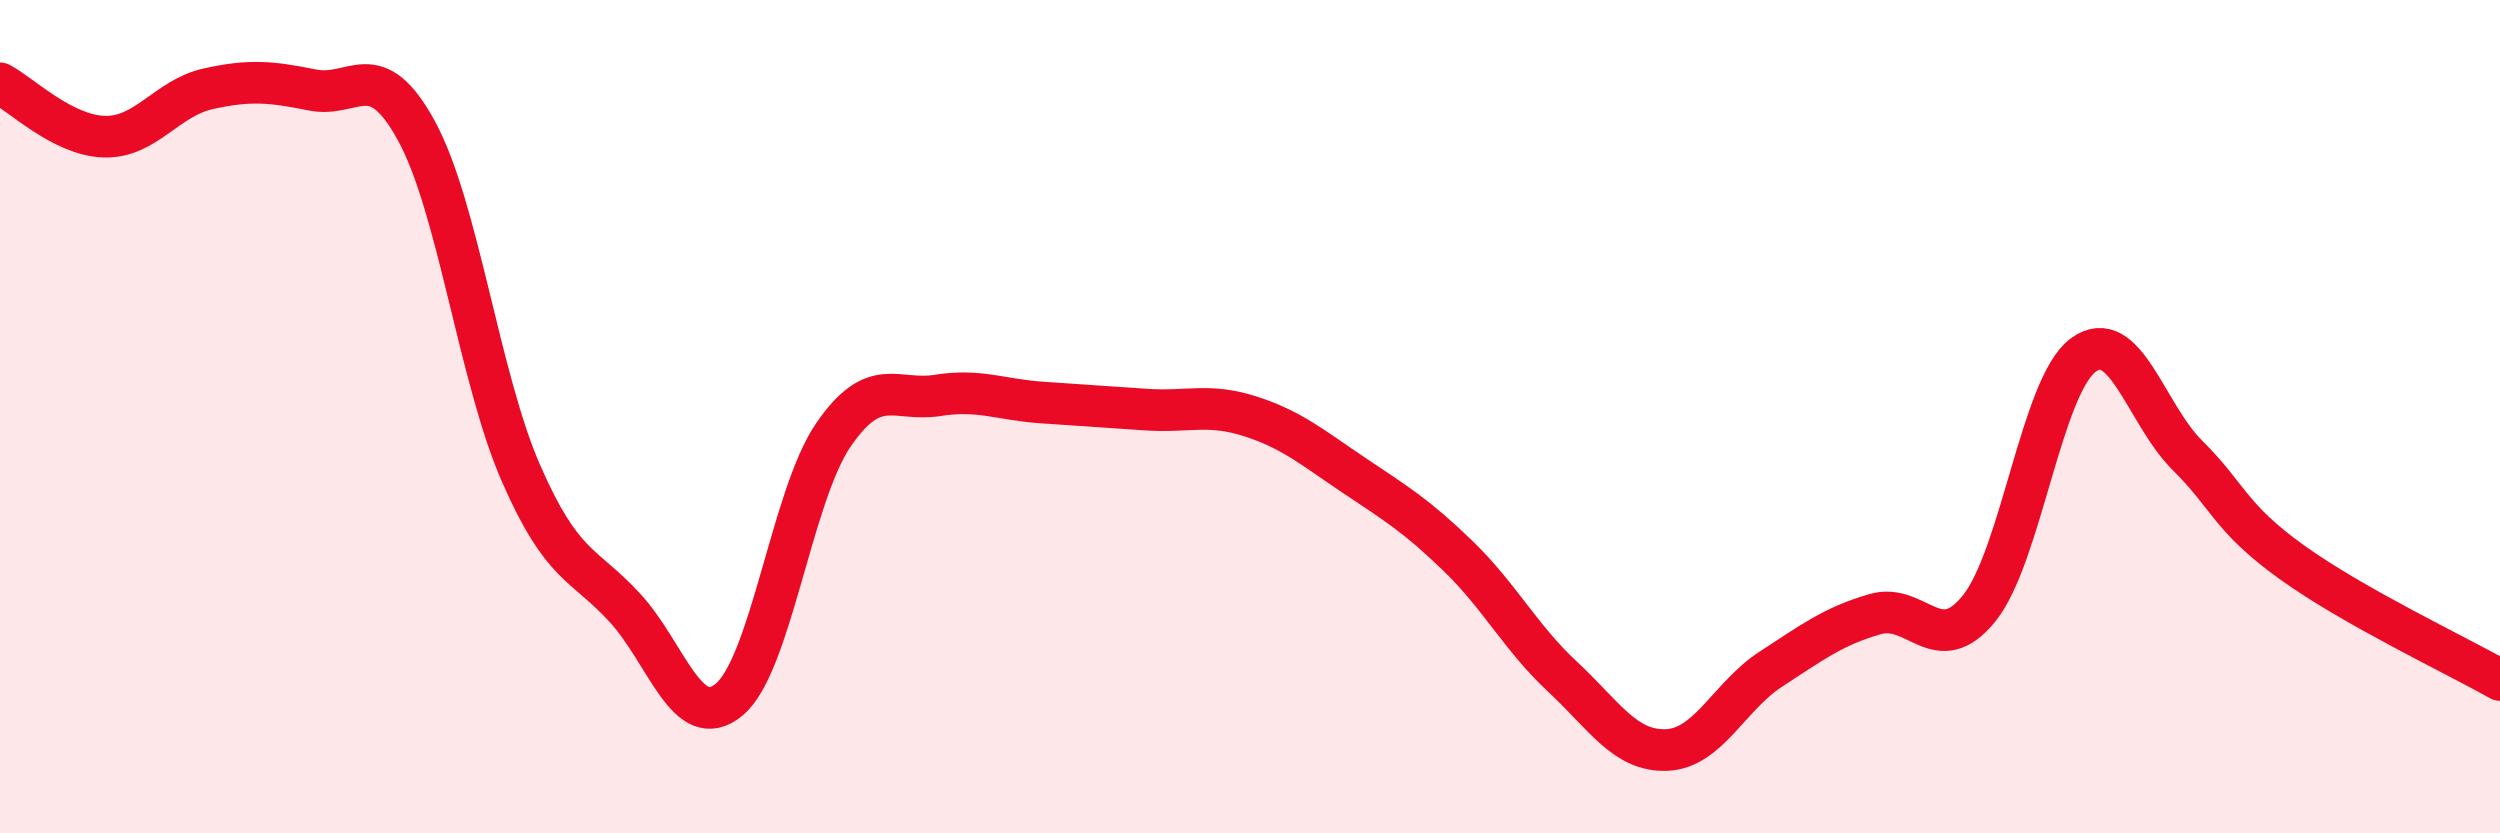 
    <svg width="60" height="20" viewBox="0 0 60 20" xmlns="http://www.w3.org/2000/svg">
      <path
        d="M 0,2 C 0.5,2.26 1.5,3.25 2.5,3.28 C 3.5,3.31 4,2.35 5,2.13 C 6,1.91 6.5,1.96 7.5,2.16 C 8.5,2.36 9,1.31 10,3.15 C 11,4.99 11.5,9.06 12.5,11.35 C 13.5,13.64 14,13.5 15,14.59 C 16,15.68 16.5,17.62 17.5,16.79 C 18.5,15.96 19,11.9 20,10.44 C 21,8.98 21.5,9.65 22.5,9.49 C 23.5,9.33 24,9.59 25,9.66 C 26,9.73 26.5,9.76 27.5,9.83 C 28.5,9.9 29,9.67 30,9.99 C 31,10.31 31.5,10.74 32.5,11.41 C 33.5,12.08 34,12.38 35,13.35 C 36,14.32 36.5,15.31 37.5,16.24 C 38.5,17.17 39,18.04 40,18 C 41,17.96 41.5,16.71 42.5,16.06 C 43.5,15.41 44,15.03 45,14.74 C 46,14.45 46.5,15.84 47.5,14.6 C 48.5,13.36 49,9.25 50,8.52 C 51,7.79 51.5,9.94 52.5,10.93 C 53.5,11.92 53.5,12.41 55,13.49 C 56.5,14.57 59,15.75 60,16.32L60 20L0 20Z"
        fill="#EB0A25"
        opacity="0.1"
        stroke-linecap="round"
        stroke-linejoin="round"
      />
      <path
        d="M 0,2 C 0.5,2.26 1.5,3.25 2.5,3.28 C 3.5,3.31 4,2.35 5,2.13 C 6,1.91 6.5,1.96 7.5,2.16 C 8.5,2.36 9,1.31 10,3.15 C 11,4.99 11.5,9.06 12.5,11.35 C 13.5,13.64 14,13.5 15,14.59 C 16,15.68 16.5,17.62 17.5,16.79 C 18.5,15.96 19,11.9 20,10.44 C 21,8.98 21.5,9.65 22.5,9.49 C 23.5,9.33 24,9.59 25,9.66 C 26,9.73 26.5,9.76 27.5,9.83 C 28.5,9.9 29,9.67 30,9.99 C 31,10.31 31.5,10.74 32.5,11.41 C 33.5,12.08 34,12.38 35,13.35 C 36,14.32 36.5,15.31 37.5,16.24 C 38.5,17.17 39,18.04 40,18 C 41,17.96 41.5,16.71 42.5,16.06 C 43.5,15.41 44,15.03 45,14.74 C 46,14.45 46.5,15.84 47.5,14.6 C 48.5,13.36 49,9.25 50,8.52 C 51,7.79 51.5,9.94 52.5,10.93 C 53.5,11.92 53.5,12.41 55,13.49 C 56.5,14.57 59,15.75 60,16.32"
        stroke="#EB0A25"
        stroke-width="1"
        fill="none"
        stroke-linecap="round"
        stroke-linejoin="round"
      />
    </svg>
  